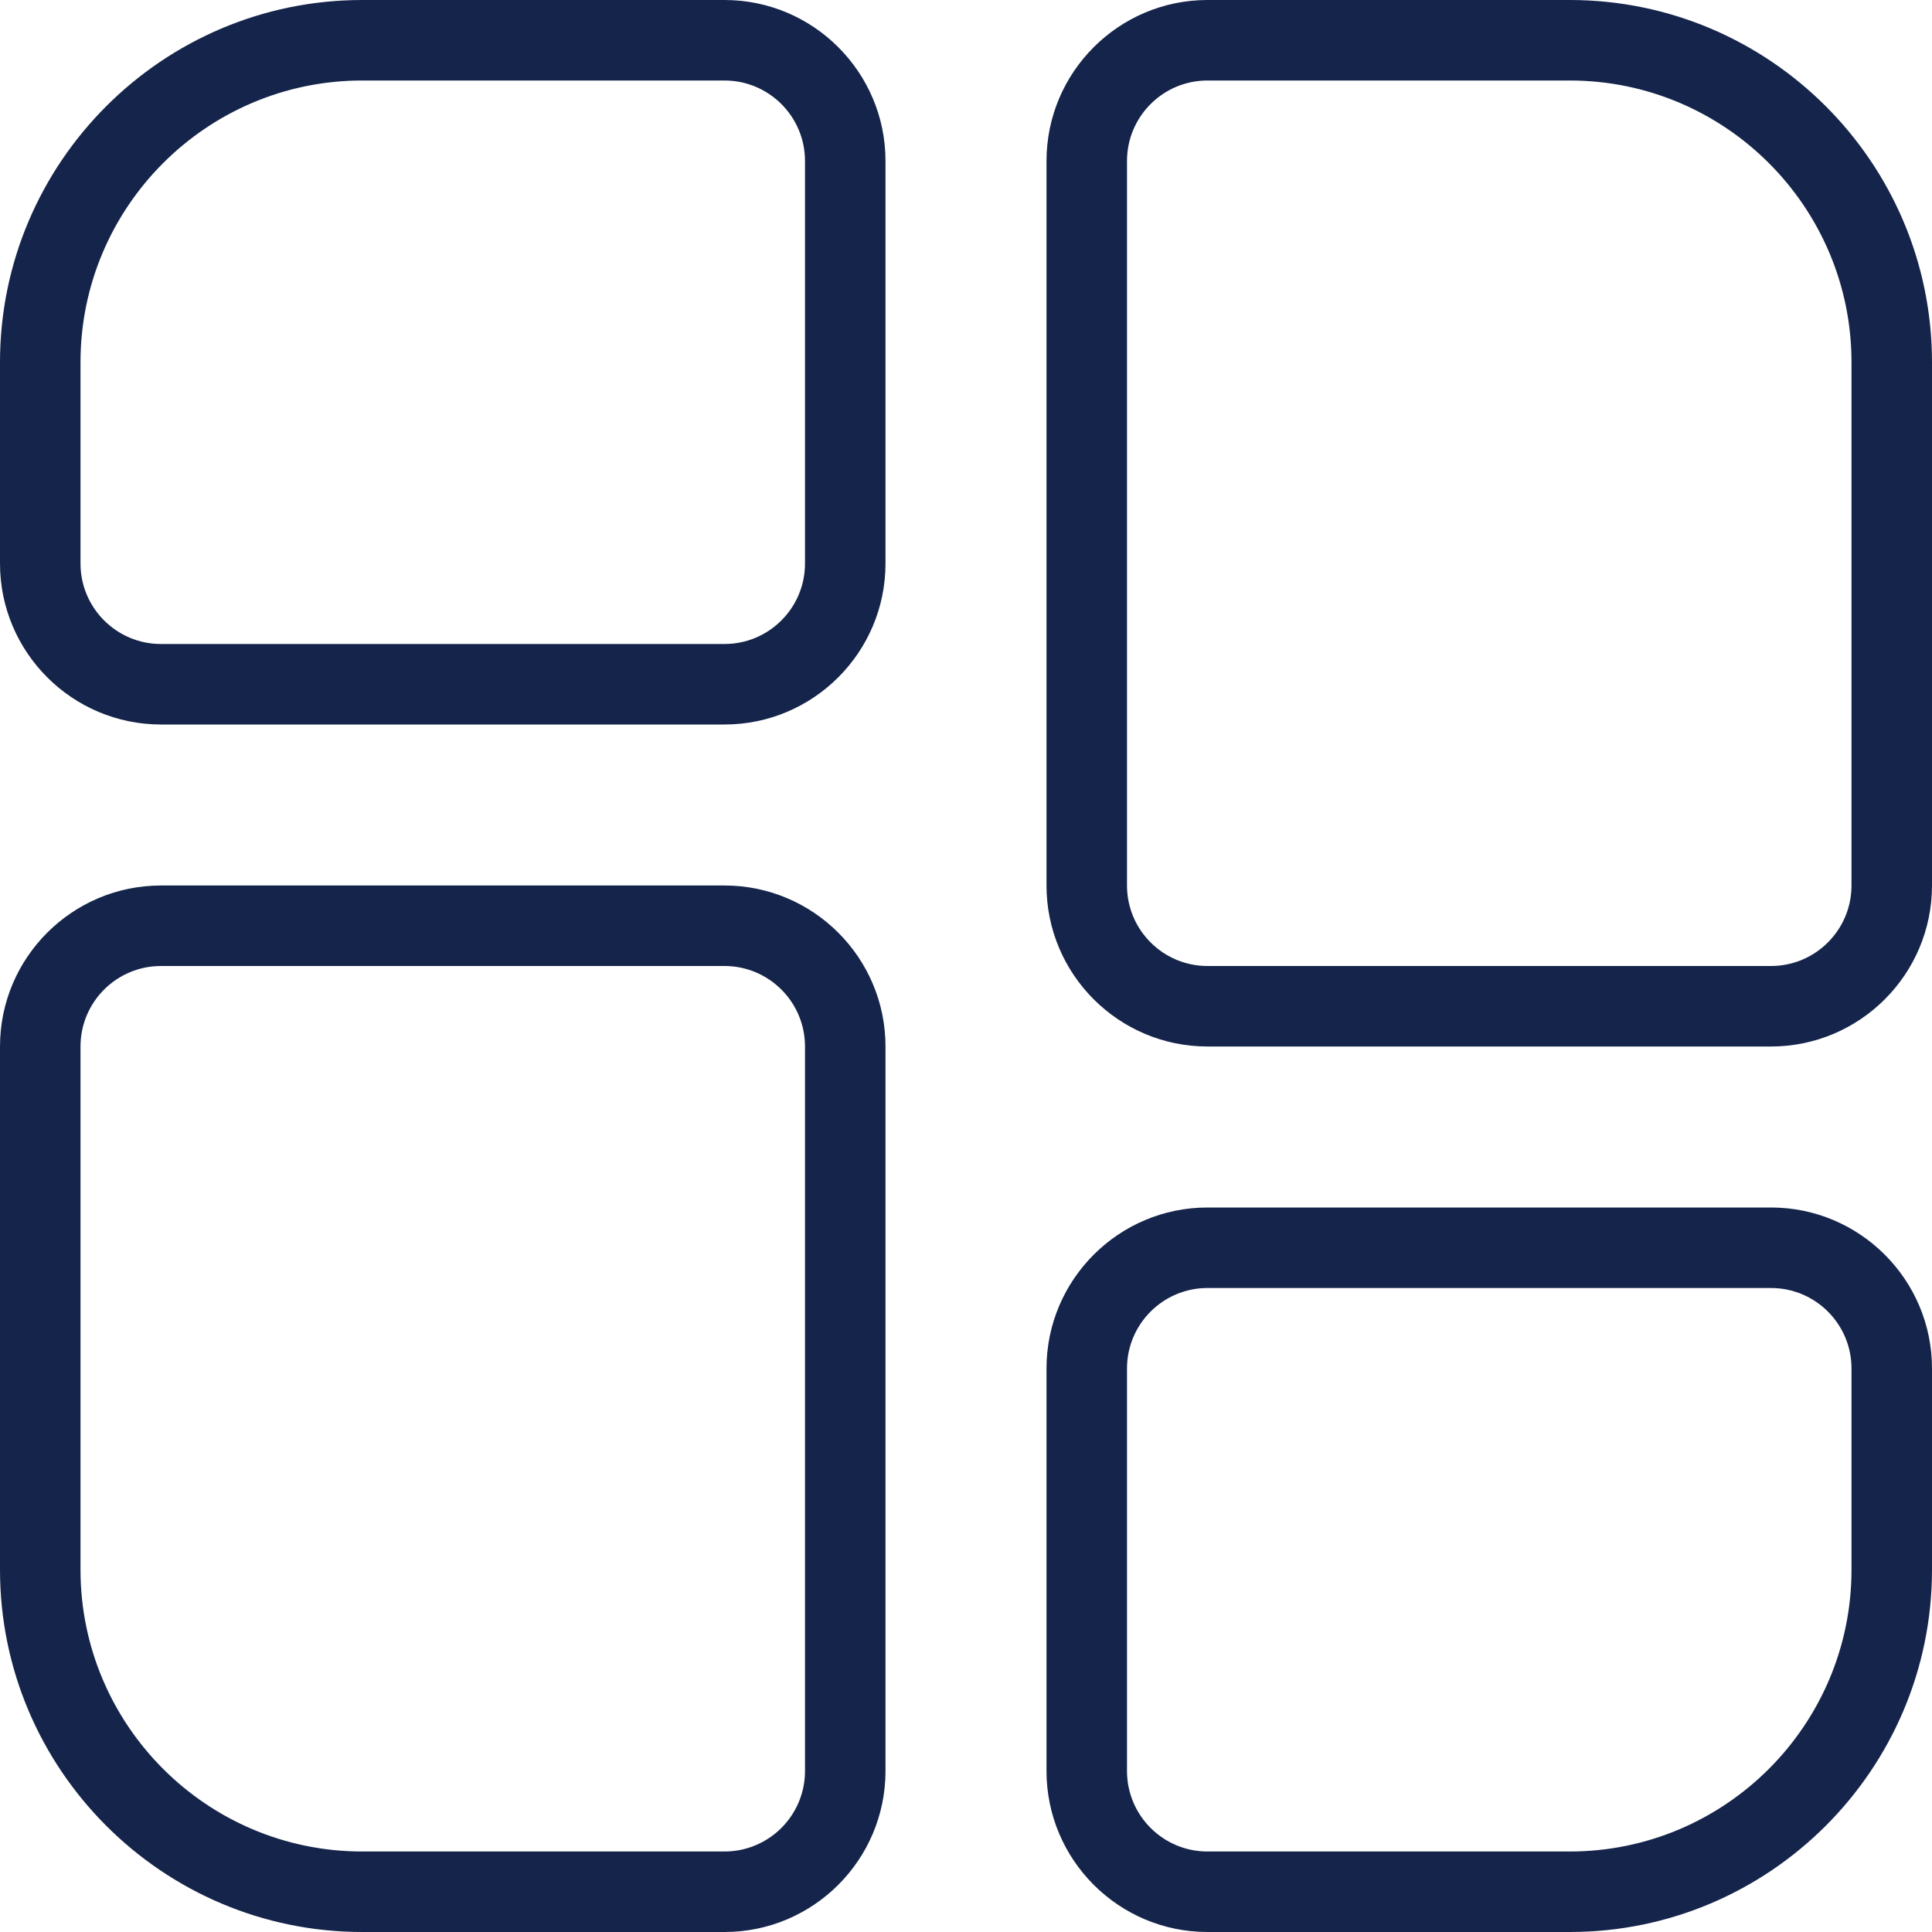 <svg width="60" height="60" viewBox="0 0 60 60" fill="none" xmlns="http://www.w3.org/2000/svg">
<g clip-path="url(#clip0_573_2763)">
<path d="M22.5 27.5H5C2.243 27.5 0 29.742 0 32.5V48.75C0 54.953 5.048 60 11.25 60H22.5C25.258 60 27.5 57.758 27.5 55V32.5C27.5 29.742 25.258 27.5 22.5 27.5ZM25 55C25 56.38 23.88 57.5 22.5 57.5H11.25C6.425 57.5 2.5 53.575 2.5 48.75V32.5C2.5 31.12 3.62 30 5 30H22.5C23.88 30 25 31.12 25 32.5V55ZM22.5 0H11.25C5.048 0 0 5.048 0 11.25V17.5C0 20.258 2.243 22.5 5 22.5H22.5C25.258 22.5 27.5 20.258 27.5 17.5V5C27.5 2.243 25.258 0 22.5 0ZM25 17.5C25 18.88 23.88 20 22.5 20H5C3.62 20 2.5 18.88 2.5 17.5V11.25C2.5 6.425 6.425 2.5 11.25 2.5H22.5C23.88 2.5 25 3.62 25 5V17.5ZM55 37.5H37.5C34.742 37.5 32.5 39.742 32.5 42.5V55C32.5 57.758 34.742 60 37.5 60H48.75C54.953 60 60 54.953 60 48.75V42.5C60 39.742 57.758 37.5 55 37.5ZM57.5 48.75C57.5 53.575 53.575 57.5 48.75 57.5H37.5C36.12 57.5 35 56.38 35 55V42.5C35 41.12 36.12 40 37.5 40H55C56.38 40 57.5 41.12 57.5 42.5V48.75ZM48.75 0H37.5C34.742 0 32.5 2.243 32.5 5V27.5C32.5 30.258 34.742 32.5 37.5 32.5H55C57.758 32.5 60 30.258 60 27.5V11.25C60 5.048 54.953 0 48.75 0ZM57.5 27.5C57.5 28.88 56.38 30 55 30H37.5C36.12 30 35 28.88 35 27.5V5C35 3.62 36.12 2.5 37.5 2.5H48.75C53.575 2.5 57.5 6.425 57.5 11.25V27.5Z" fill="url(#paint0_linear_573_2763)"/>
</g>
<defs>
<linearGradient id="paint0_linear_573_2763" x1="30" y1="0" x2="30" y2="60" gradientUnits="userSpaceOnUse">
<stop stop-color="#15244A"/>
<stop offset="1" stop-color="#15244A"/>
</linearGradient>
<clipPath id="clip0_573_2763">
<rect width="60" height="60" fill="white"/>
</clipPath>
</defs>
</svg>
